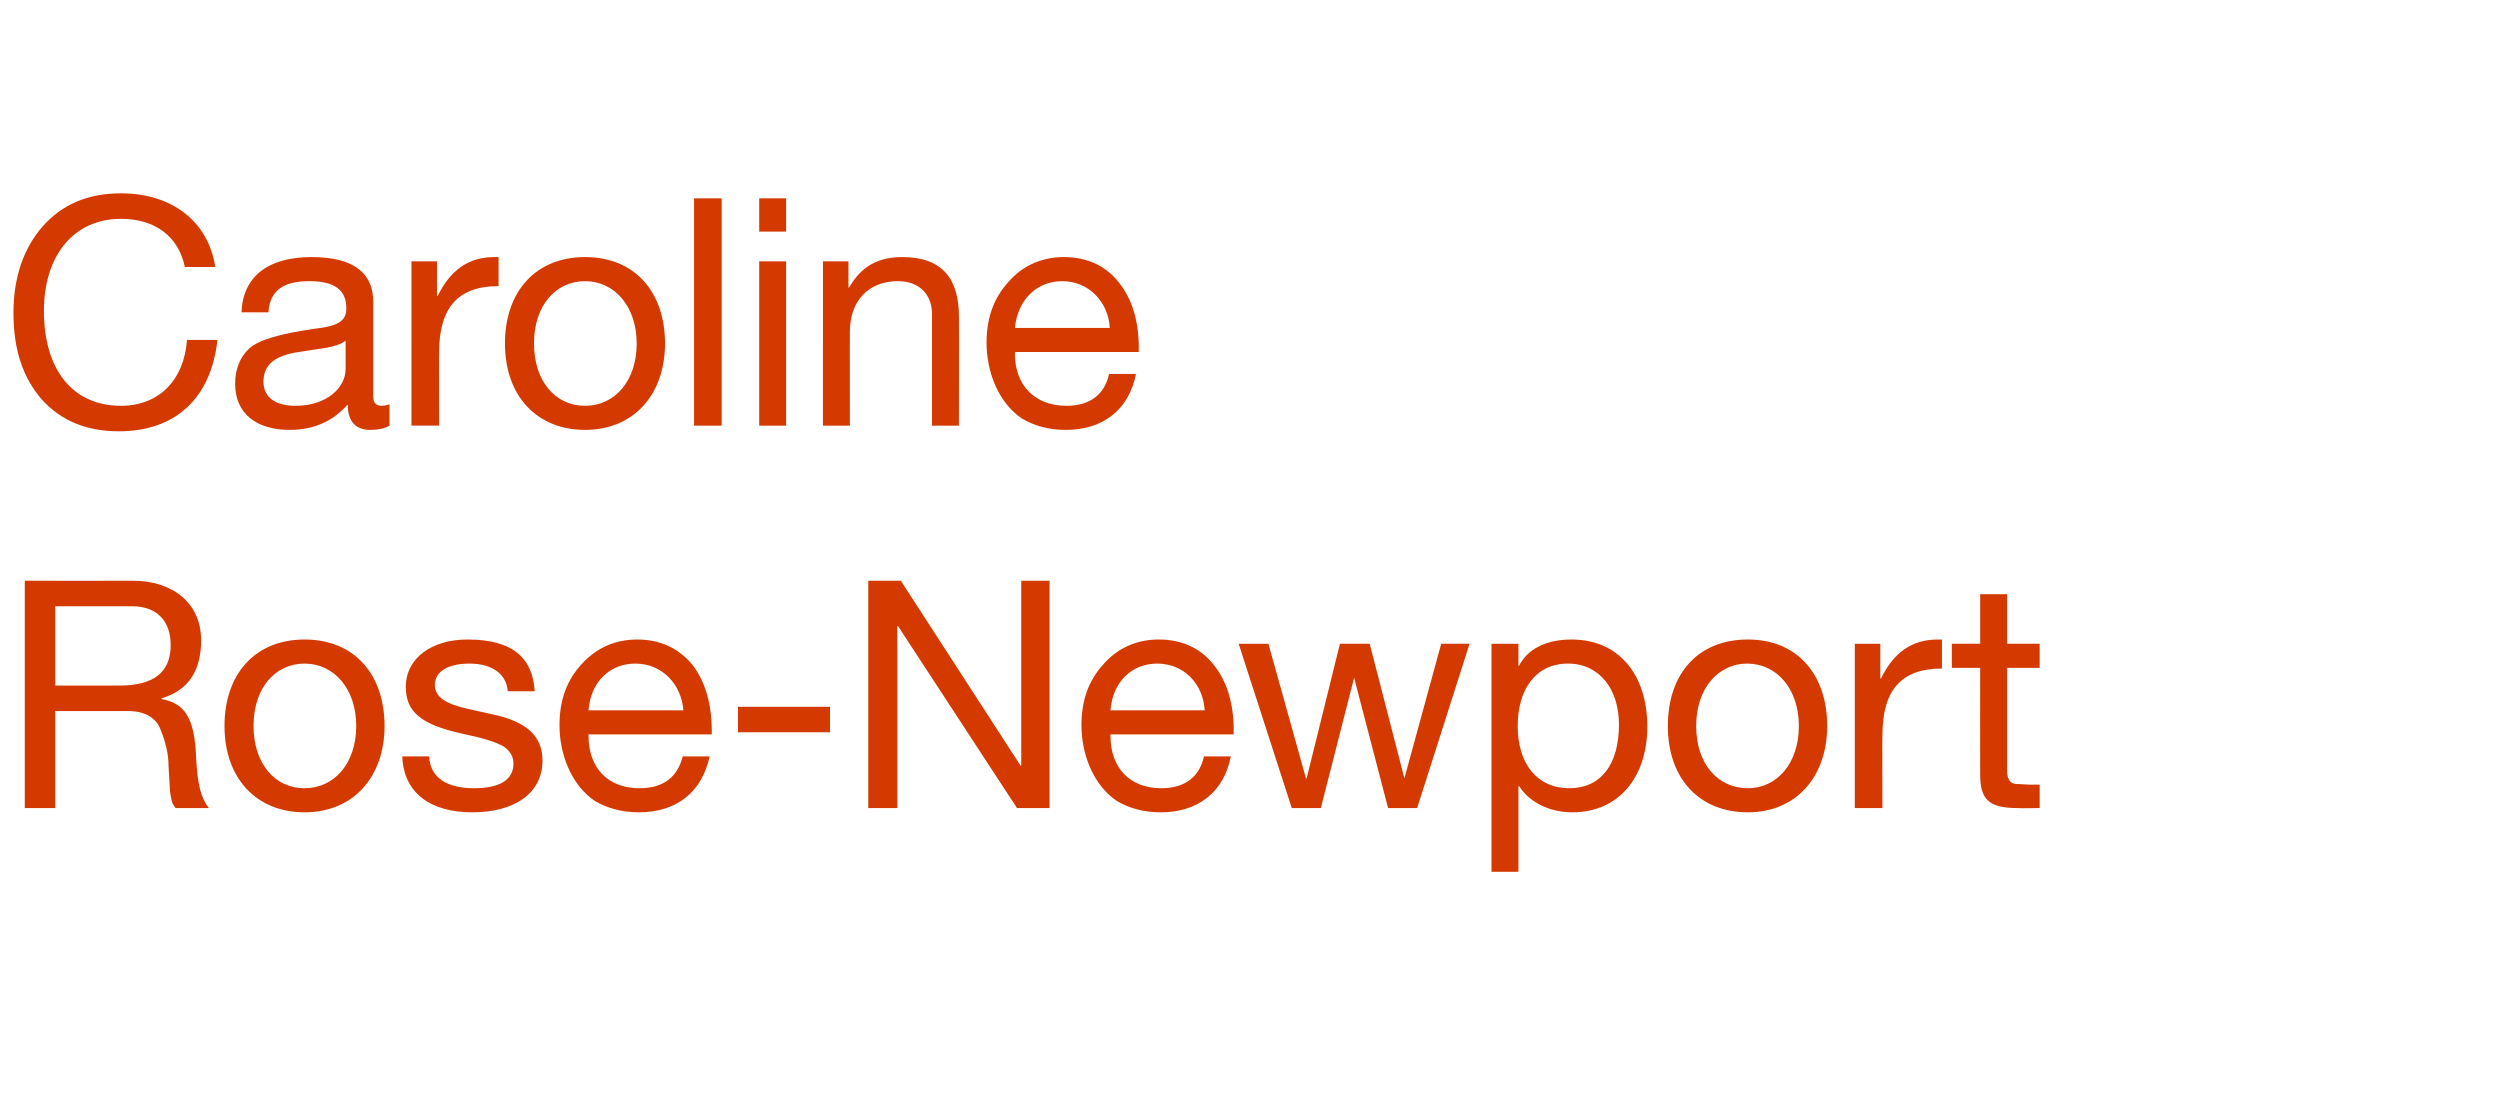 <?xml version="1.0" standalone="no"?><!DOCTYPE svg PUBLIC "-//W3C//DTD SVG 1.1//EN" "http://www.w3.org/Graphics/SVG/1.1/DTD/svg11.dtd"><svg xmlns="http://www.w3.org/2000/svg" version="1.1" width="353px" height="154.9px" viewBox="0 -1 353 154.9" style="top:-1px"><desc>Caroline Rose-Newport</desc><defs/><g id="Polygon165994"><path d="m18.8 81c5.5 0 9.6 3.1 9.6 8.4c0 4.3-1.8 7.1-5.6 8.2v.1c3.2.6 4.7 2.5 4.9 8.4c.2 3.8.7 5.6 1.8 7h-4.7c-.6-.7-.6-1.2-.8-2.4l-.2-3.5c0-1.7-.4-3.4-1.1-5.1c-.6-1.7-2.1-2.6-4.3-2.7c-.04.02-10.6 0-10.6 0v13.7H3.5V81s15.31.02 15.3 0zm-1.9 14.8c4.7 0 7.2-1.8 7.2-5.7c0-3.5-2-5.5-5.5-5.5c-.01.02-10.8 0-10.8 0v11.2s9.12.02 9.1 0zm37.4 5.7c0 7.2-4.4 12.2-11.3 12.2c-6.7 0-11.3-4.7-11.3-12.2c0-7.4 4.4-12.2 11.3-12.2c7.2 0 11.3 5.1 11.3 12.2zM43 110.3c4.2 0 7.3-3.5 7.3-8.8c0-5.2-3.1-8.8-7.3-8.8c-4.1 0-7.2 3.4-7.2 8.8c0 5.3 3 8.8 7.2 8.8zm32.5-13.7c.04.03-3.8 0-3.8 0c0 0 .02-.01 0 0c-.2-2.5-2.3-3.9-5.4-3.9c-3 0-4.9 1.1-4.9 3c0 1.7 1.5 2.7 4.7 3.4l3.6.8c4.5 1 6.9 2.9 6.9 6.5c0 4.5-3.8 7.3-9.9 7.3c-5.9 0-9.7-2.7-9.9-7.9h3.8c.1 2.9 2.4 4.5 6.3 4.5c3.7 0 5.6-1.2 5.6-3.5c0-1-.5-1.8-1.4-2.4c-1-.6-2.9-1.2-5.8-1.8c-6-1.3-8-3.2-8-6.6c0-4.1 3.7-6.7 8.7-6.7c6.3 0 9.2 2.5 9.5 7.3zm22.3-3.7c1.8 2.4 2.7 5.5 2.7 9.3v.5H83.1v.2c0 4.5 2.7 7.4 7.2 7.4c3.5 0 5.4-1.7 6.1-4.5h3.8c-1.1 5.1-4.7 7.9-10 7.9c-2.4 0-4.5-.6-6.2-1.6c-3.4-2.3-5-6.7-5-10.7c0-3.5 1-6.3 3.1-8.6c2.1-2.3 4.7-3.5 7.9-3.5c3.3 0 5.9 1.3 7.8 3.6zm-1.3 6.4c-.3-3.7-3-6.6-6.8-6.6c-3.6 0-6.3 2.6-6.6 6.6h13.4zm20.7-.5v3.6h-13v-3.6h13zm10-17.8l16.9 26.1h.1V81h4v32.1h-4.6l-16.8-25.7h-.1v25.7h-4.1V81h4.6zm44.2 11.9c1.9 2.4 2.8 5.5 2.8 9.3c-.03.01 0 .5 0 .5h-17.4s-.04.23 0 .2c0 4.5 2.7 7.4 7.2 7.4c3.4 0 5.4-1.7 6-4.5h3.8c-1 5.1-4.7 7.9-9.9 7.9c-2.5 0-4.5-.6-6.2-1.6c-3.4-2.3-5-6.7-5-10.7c0-3.5 1-6.3 3.1-8.6c2-2.3 4.7-3.5 7.8-3.5c3.4 0 6 1.3 7.8 3.6zm-1.3 6.4c-.2-3.7-2.9-6.6-6.7-6.6c-3.6 0-6.3 2.6-6.6 6.6h13.3zm9-9.4l5.3 19h.1l4.7-19h4.2l4.9 19l5.2-19h4l-7.4 23.2H196l-4.8-18.4l-4.7 18.4h-4.1l-7.5-23.2h4.2zm53.5 11.7c0 7.1-4 12.1-10.6 12.1c-2.9 0-5.9-1.2-7.5-3.7c.01.04-.1 0-.1 0v12.1h-3.8V89.9h3.8v3.1s.11.03.1 0c1.2-2.4 3.9-3.7 7.4-3.7c6.8 0 10.7 5.1 10.7 12.3zm-11 8.7c4.4 0 7-3.3 7-9c0-4.9-2.7-8.6-7.2-8.6c-4.6 0-7.1 3.7-7.1 8.8c0 5.3 2.7 8.8 7.3 8.8zm36.4-8.8c0 7.2-4.4 12.2-11.2 12.2c-6.8 0-11.3-4.7-11.3-12.2c0-7.4 4.3-12.2 11.3-12.2c7.1 0 11.2 5.1 11.2 12.2zm-11.2 8.8c4.1 0 7.2-3.5 7.2-8.8c0-5.2-3.1-8.8-7.3-8.8c-4 0-7.2 3.4-7.2 8.8c0 5.3 3 8.8 7.3 8.8zm27.4-21v4.1c-5.7 0-8.4 3-8.4 9.4c-.04-.05 0 10.3 0 10.3h-3.9V89.9h3.6v4.9h.1c1.8-3.7 4.4-5.5 8-5.5h.6zm9.2-6.4v7h4.6v3.4h-4.6v14.5c0 1.2.4 1.8 1.2 1.9c.7 0 1.6.1 2.4.1c-.04-.03 1 0 1 0v3.3s-3.11.05-3.1 0c-4.2 0-5.3-1.3-5.3-4.8c-.02-.01 0-15 0-15h-4v-3.4h4v-7h3.8z" stroke="none" fill="#d43900"/></g><g id="Polygon165993"><path d="m30.4 36.7h-4.3c-.9-4.4-4.3-6.8-9-6.8c-6.8 0-10.9 5.3-10.9 13c0 8.1 3.9 13.4 10.9 13.4c5.3 0 8.9-3.6 9.3-9.3h4.3c-.9 8.3-6 12.9-13.9 12.9c-4.6 0-8.2-1.5-10.9-4.5c-2.7-3.1-4-7.1-4-12.2c0-5 1.4-9.1 4.1-12.2c2.8-3.2 6.5-4.7 11.1-4.7c7.1 0 12.3 3.9 13.3 10.4zm22.3 4.9V55c0 .9.4 1.3 1.2 1.3c.3 0 .8-.1 1.1-.2v3c-.7.4-1.6.6-2.7.6c-2.1 0-3.2-1.2-3.2-3.6c-2.1 2.4-4.8 3.6-8.2 3.6c-4.8 0-7.7-2.4-7.7-6.5c0-2.1.7-3.8 2-5c1.3-1.2 4.4-2.1 9.4-2.8c3.4-.4 4.3-1.2 4.3-2.9c0-2.5-1.6-3.8-5.2-3.8c-3.8 0-5.6 1.4-5.8 4.4h-3.8c.2-5.1 3.8-7.8 9.9-7.8c6.5 0 8.7 2.7 8.7 6.3zm-11 14.7c4.5 0 7.1-2.6 7.1-5.2v-4c-.6.5-1.6.8-2.7 1l-3.9.6c-3.4.5-5 1.8-5 4.2c0 2.2 1.7 3.4 4.5 3.4zm28.7-21v4.1c-5.7 0-8.4 3-8.4 9.4c-.03-.05 0 10.3 0 10.3h-3.9V35.9h3.6v4.9h.1c1.8-3.7 4.4-5.5 8-5.5h.6zm23.5 12.2c0 7.2-4.4 12.2-11.3 12.2c-6.7 0-11.3-4.7-11.3-12.2c0-7.4 4.4-12.2 11.3-12.2c7.2 0 11.3 5.1 11.3 12.2zm-11.3 8.8c4.2 0 7.3-3.5 7.3-8.8c0-5.2-3.1-8.8-7.3-8.8c-4.1 0-7.2 3.4-7.2 8.8c0 5.3 3 8.8 7.2 8.8zM101.9 27v32.1H98V27h3.9zm9.1 0v4.7h-3.8V27h3.8zm0 8.9v23.2h-3.8V35.9h3.8zm24.4 7.8c.02-.03 0 15.4 0 15.4h-3.8V43.3c0-2.6-1.7-4.6-4.8-4.6c-4.3 0-6.8 2.9-6.8 7.2c-.01-.03 0 13.2 0 13.2h-3.8V35.9h3.6v3.7s.05-.03.1 0c1.7-3 4.1-4.3 7.5-4.3c5.6 0 8 3 8 8.4zm22.6-4.8c1.9 2.4 2.8 5.5 2.8 9.3c-.04.01 0 .5 0 .5h-17.5s.04.23 0 .2c0 4.5 2.8 7.4 7.3 7.4c3.4 0 5.4-1.7 6-4.5h3.8c-1 5.1-4.7 7.9-9.9 7.9c-2.5 0-4.5-.6-6.2-1.6c-3.4-2.3-5-6.7-5-10.7c0-3.5 1-6.3 3.1-8.6c2-2.3 4.7-3.5 7.8-3.5c3.4 0 6 1.3 7.8 3.6zm-1.3 6.4c-.2-3.7-3-6.6-6.7-6.6c-3.6 0-6.3 2.6-6.7 6.6h13.4z" stroke="none" fill="#d43900"/></g></svg>